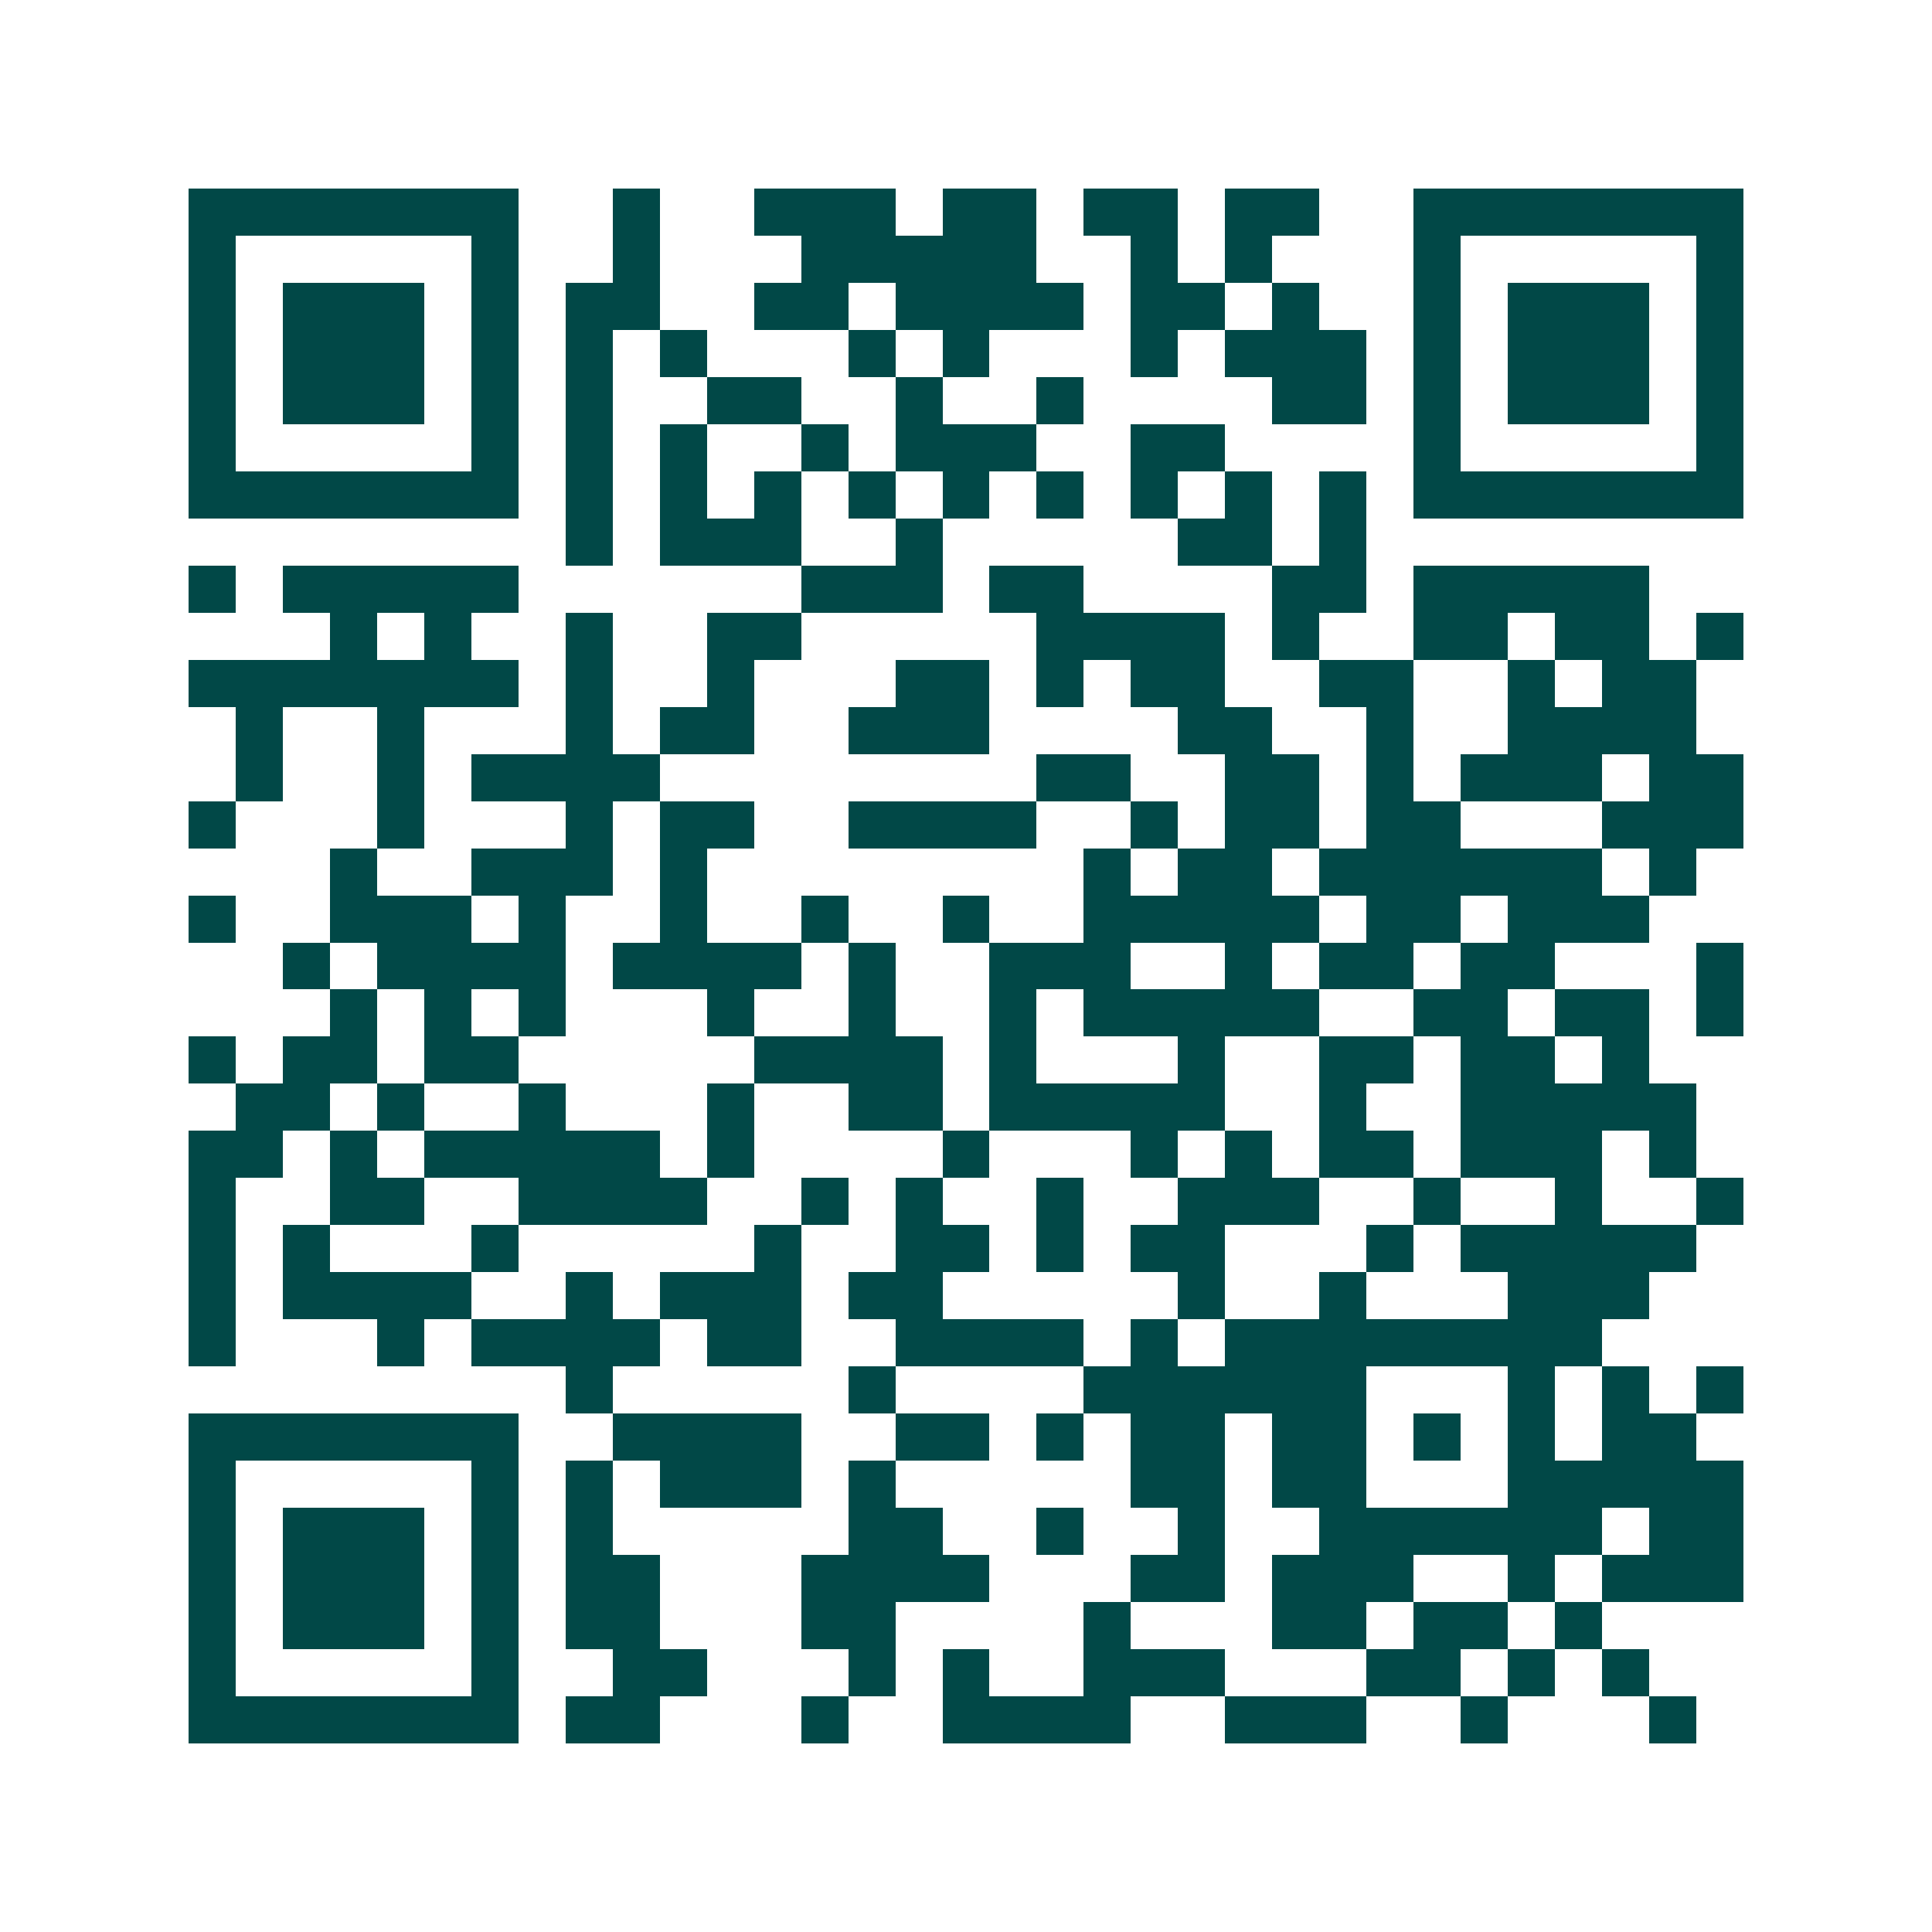 <svg xmlns="http://www.w3.org/2000/svg" width="200" height="200" viewBox="0 0 41 41" shape-rendering="crispEdges"><path fill="#ffffff" d="M0 0h41v41H0z"/><path stroke="#014847" d="M4 4.5h7m2 0h1m2 0h3m1 0h2m1 0h2m1 0h2m2 0h7M4 5.5h1m5 0h1m2 0h1m3 0h5m2 0h1m1 0h1m3 0h1m5 0h1M4 6.5h1m1 0h3m1 0h1m1 0h2m2 0h2m1 0h4m1 0h2m1 0h1m2 0h1m1 0h3m1 0h1M4 7.5h1m1 0h3m1 0h1m1 0h1m1 0h1m3 0h1m1 0h1m3 0h1m1 0h3m1 0h1m1 0h3m1 0h1M4 8.5h1m1 0h3m1 0h1m1 0h1m2 0h2m2 0h1m2 0h1m4 0h2m1 0h1m1 0h3m1 0h1M4 9.5h1m5 0h1m1 0h1m1 0h1m2 0h1m1 0h3m2 0h2m4 0h1m5 0h1M4 10.5h7m1 0h1m1 0h1m1 0h1m1 0h1m1 0h1m1 0h1m1 0h1m1 0h1m1 0h1m1 0h7M12 11.5h1m1 0h3m2 0h1m5 0h2m1 0h1M4 12.5h1m1 0h5m6 0h3m1 0h2m4 0h2m1 0h5M7 13.5h1m1 0h1m2 0h1m2 0h2m5 0h4m1 0h1m2 0h2m1 0h2m1 0h1M4 14.5h7m1 0h1m2 0h1m3 0h2m1 0h1m1 0h2m2 0h2m2 0h1m1 0h2M5 15.5h1m2 0h1m3 0h1m1 0h2m2 0h3m4 0h2m2 0h1m2 0h4M5 16.5h1m2 0h1m1 0h4m8 0h2m2 0h2m1 0h1m1 0h3m1 0h2M4 17.5h1m3 0h1m3 0h1m1 0h2m2 0h4m2 0h1m1 0h2m1 0h2m3 0h3M7 18.5h1m2 0h3m1 0h1m8 0h1m1 0h2m1 0h6m1 0h1M4 19.5h1m2 0h3m1 0h1m2 0h1m2 0h1m2 0h1m2 0h5m1 0h2m1 0h3M6 20.5h1m1 0h4m1 0h4m1 0h1m2 0h3m2 0h1m1 0h2m1 0h2m3 0h1M7 21.5h1m1 0h1m1 0h1m3 0h1m2 0h1m2 0h1m1 0h5m2 0h2m1 0h2m1 0h1M4 22.5h1m1 0h2m1 0h2m5 0h4m1 0h1m3 0h1m2 0h2m1 0h2m1 0h1M5 23.5h2m1 0h1m2 0h1m3 0h1m2 0h2m1 0h5m2 0h1m2 0h5M4 24.5h2m1 0h1m1 0h5m1 0h1m4 0h1m3 0h1m1 0h1m1 0h2m1 0h3m1 0h1M4 25.5h1m2 0h2m2 0h4m2 0h1m1 0h1m2 0h1m2 0h3m2 0h1m2 0h1m2 0h1M4 26.5h1m1 0h1m3 0h1m5 0h1m2 0h2m1 0h1m1 0h2m3 0h1m1 0h5M4 27.5h1m1 0h4m2 0h1m1 0h3m1 0h2m5 0h1m2 0h1m3 0h3M4 28.5h1m3 0h1m1 0h4m1 0h2m2 0h4m1 0h1m1 0h8M12 29.5h1m5 0h1m4 0h6m3 0h1m1 0h1m1 0h1M4 30.5h7m2 0h4m2 0h2m1 0h1m1 0h2m1 0h2m1 0h1m1 0h1m1 0h2M4 31.5h1m5 0h1m1 0h1m1 0h3m1 0h1m5 0h2m1 0h2m3 0h5M4 32.5h1m1 0h3m1 0h1m1 0h1m5 0h2m2 0h1m2 0h1m2 0h6m1 0h2M4 33.5h1m1 0h3m1 0h1m1 0h2m3 0h4m3 0h2m1 0h3m2 0h1m1 0h3M4 34.5h1m1 0h3m1 0h1m1 0h2m3 0h2m4 0h1m3 0h2m1 0h2m1 0h1M4 35.5h1m5 0h1m2 0h2m3 0h1m1 0h1m2 0h3m3 0h2m1 0h1m1 0h1M4 36.5h7m1 0h2m3 0h1m2 0h4m2 0h3m2 0h1m3 0h1"/></svg>
